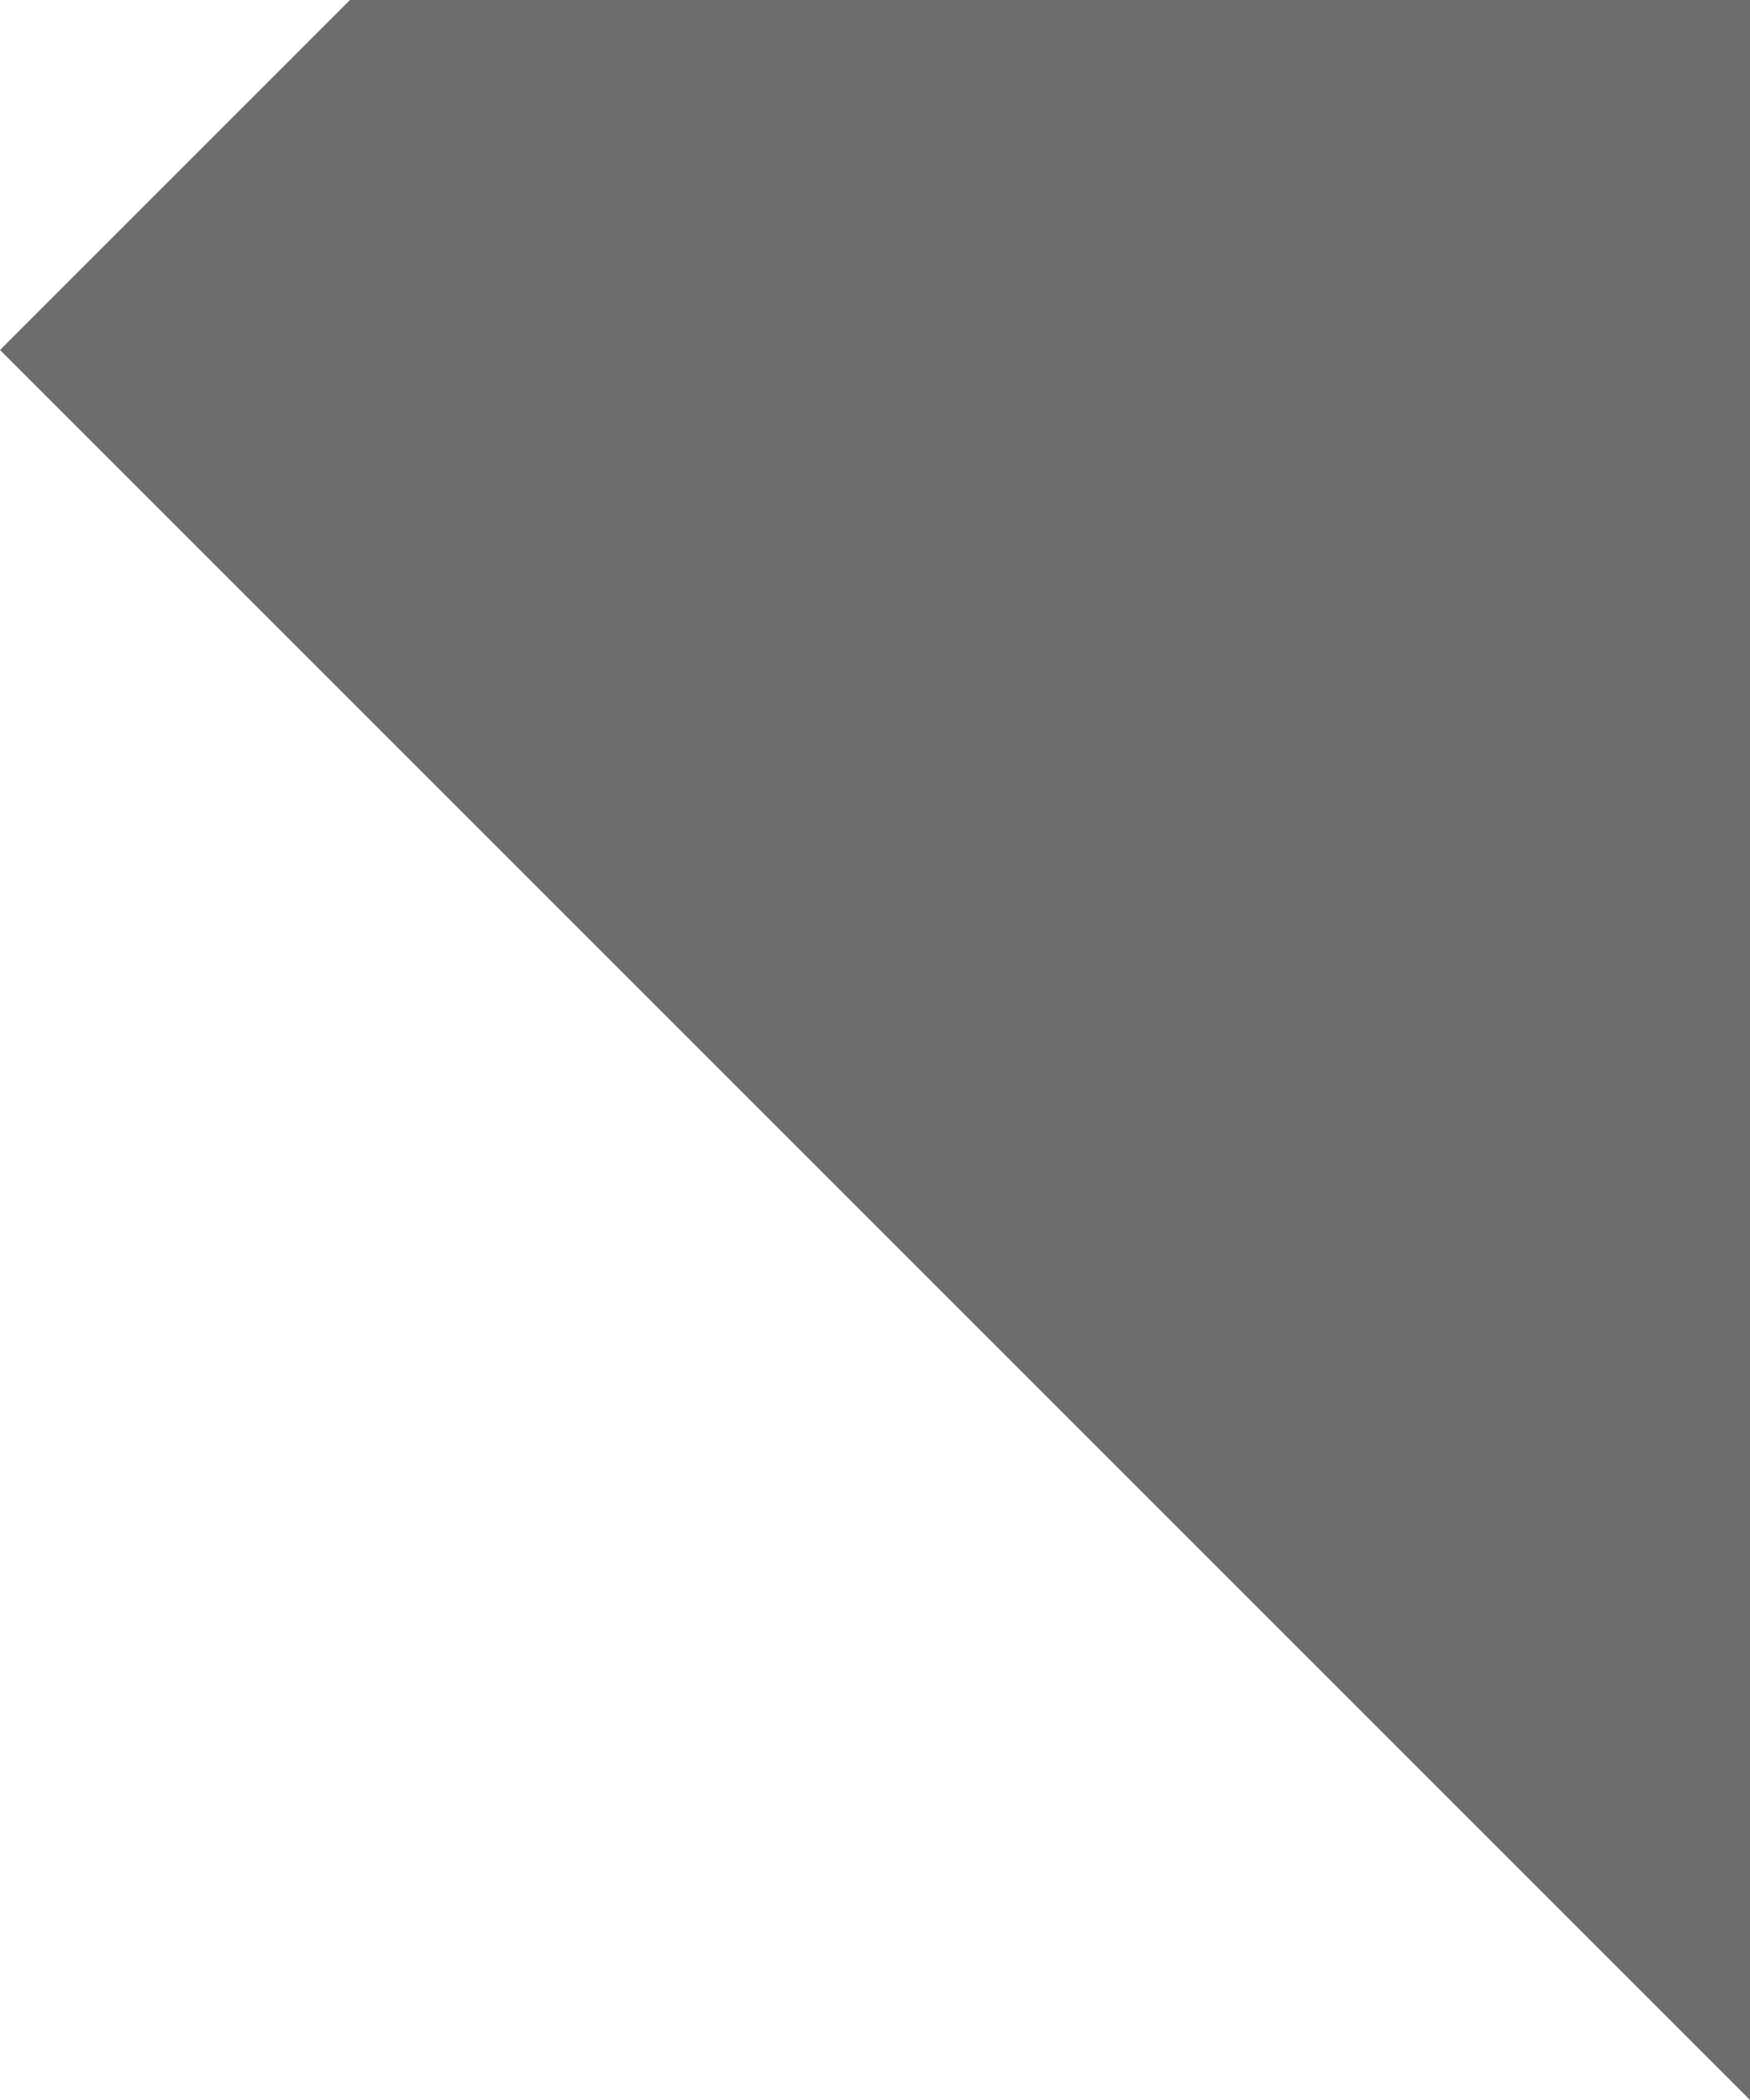 <?xml version="1.0" encoding="UTF-8"?> <svg xmlns="http://www.w3.org/2000/svg" width="100" height="120" viewBox="0 0 100 120" fill="none"><g clip-path="url(#clip0_693_23)"><path d="M100 -80L100 120L2.42261e-07 20L100 -80Z" fill="#6D6D6D"></path></g><defs><clipPath id="clip0_693_23"><rect width="100" height="120" fill="white"></rect></clipPath></defs></svg> 